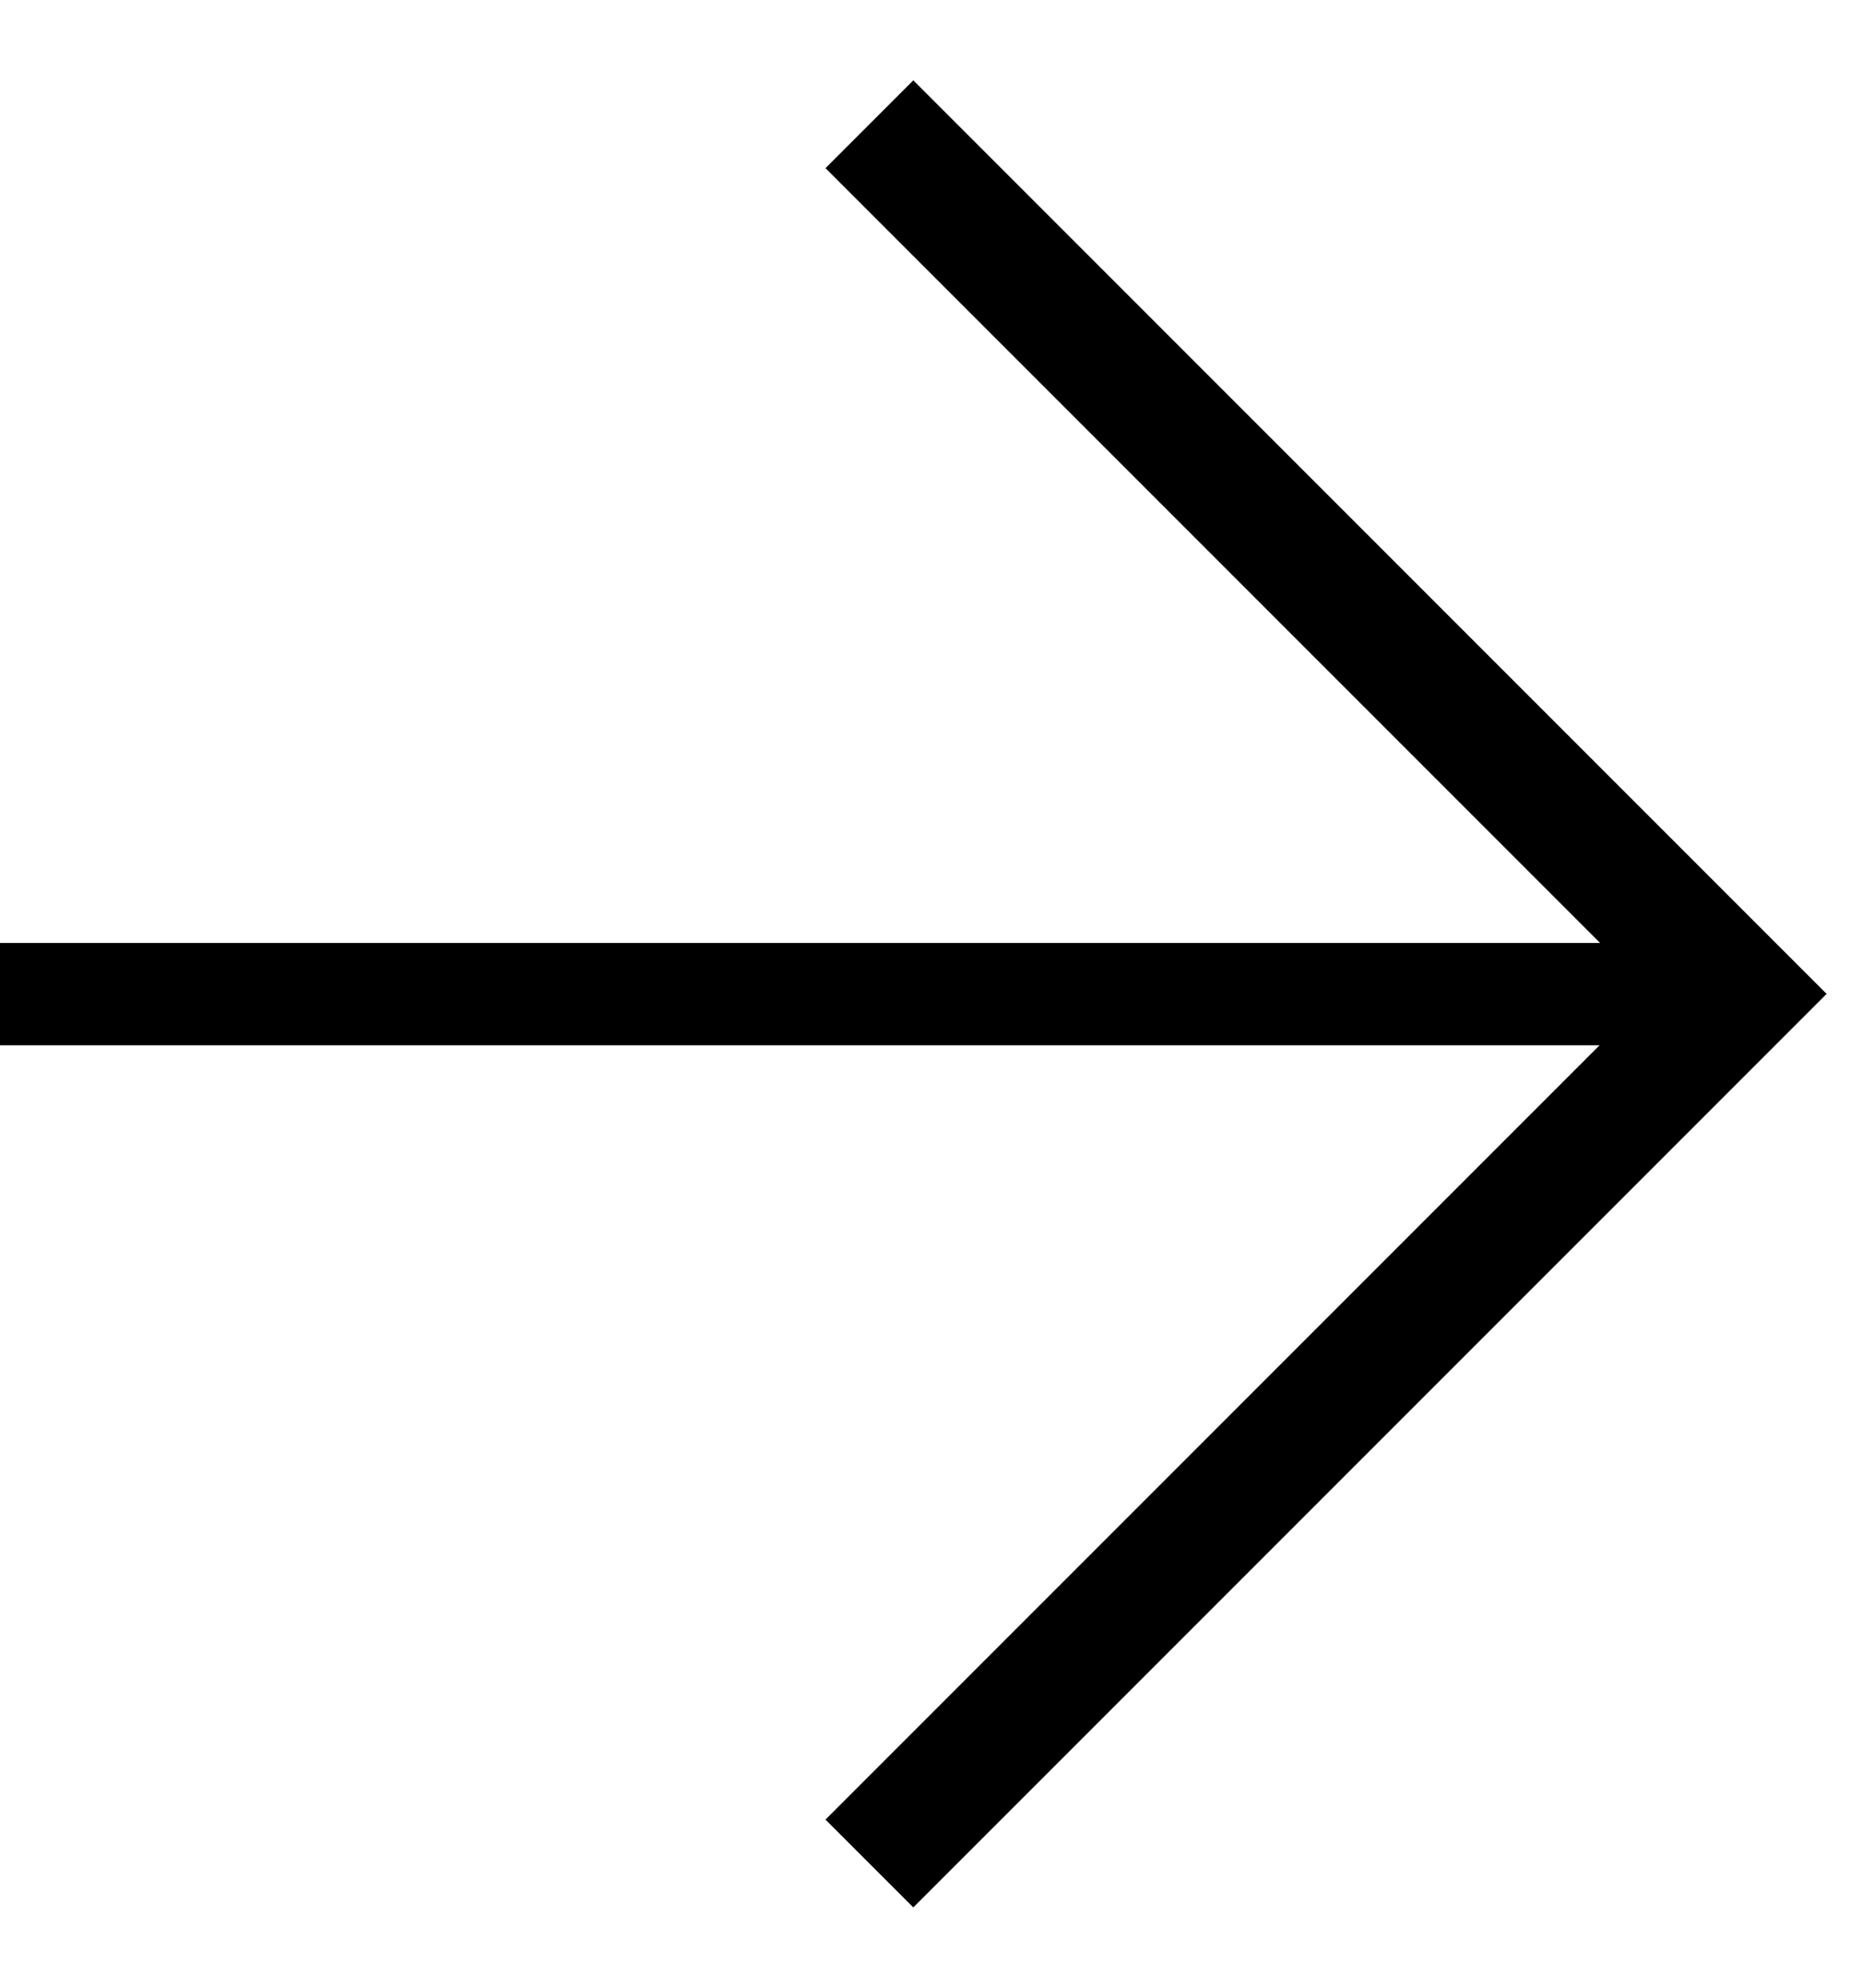 <svg width="15" height="16" viewBox="0 0 15 16" fill="none" xmlns="http://www.w3.org/2000/svg">
<path d="M7 1L14 8L7 15" stroke="black"/>
<rect x="0.206" y="7.796" width="13.588" height="0.412" fill="black" stroke="black" stroke-width="0.412"/>
</svg>

